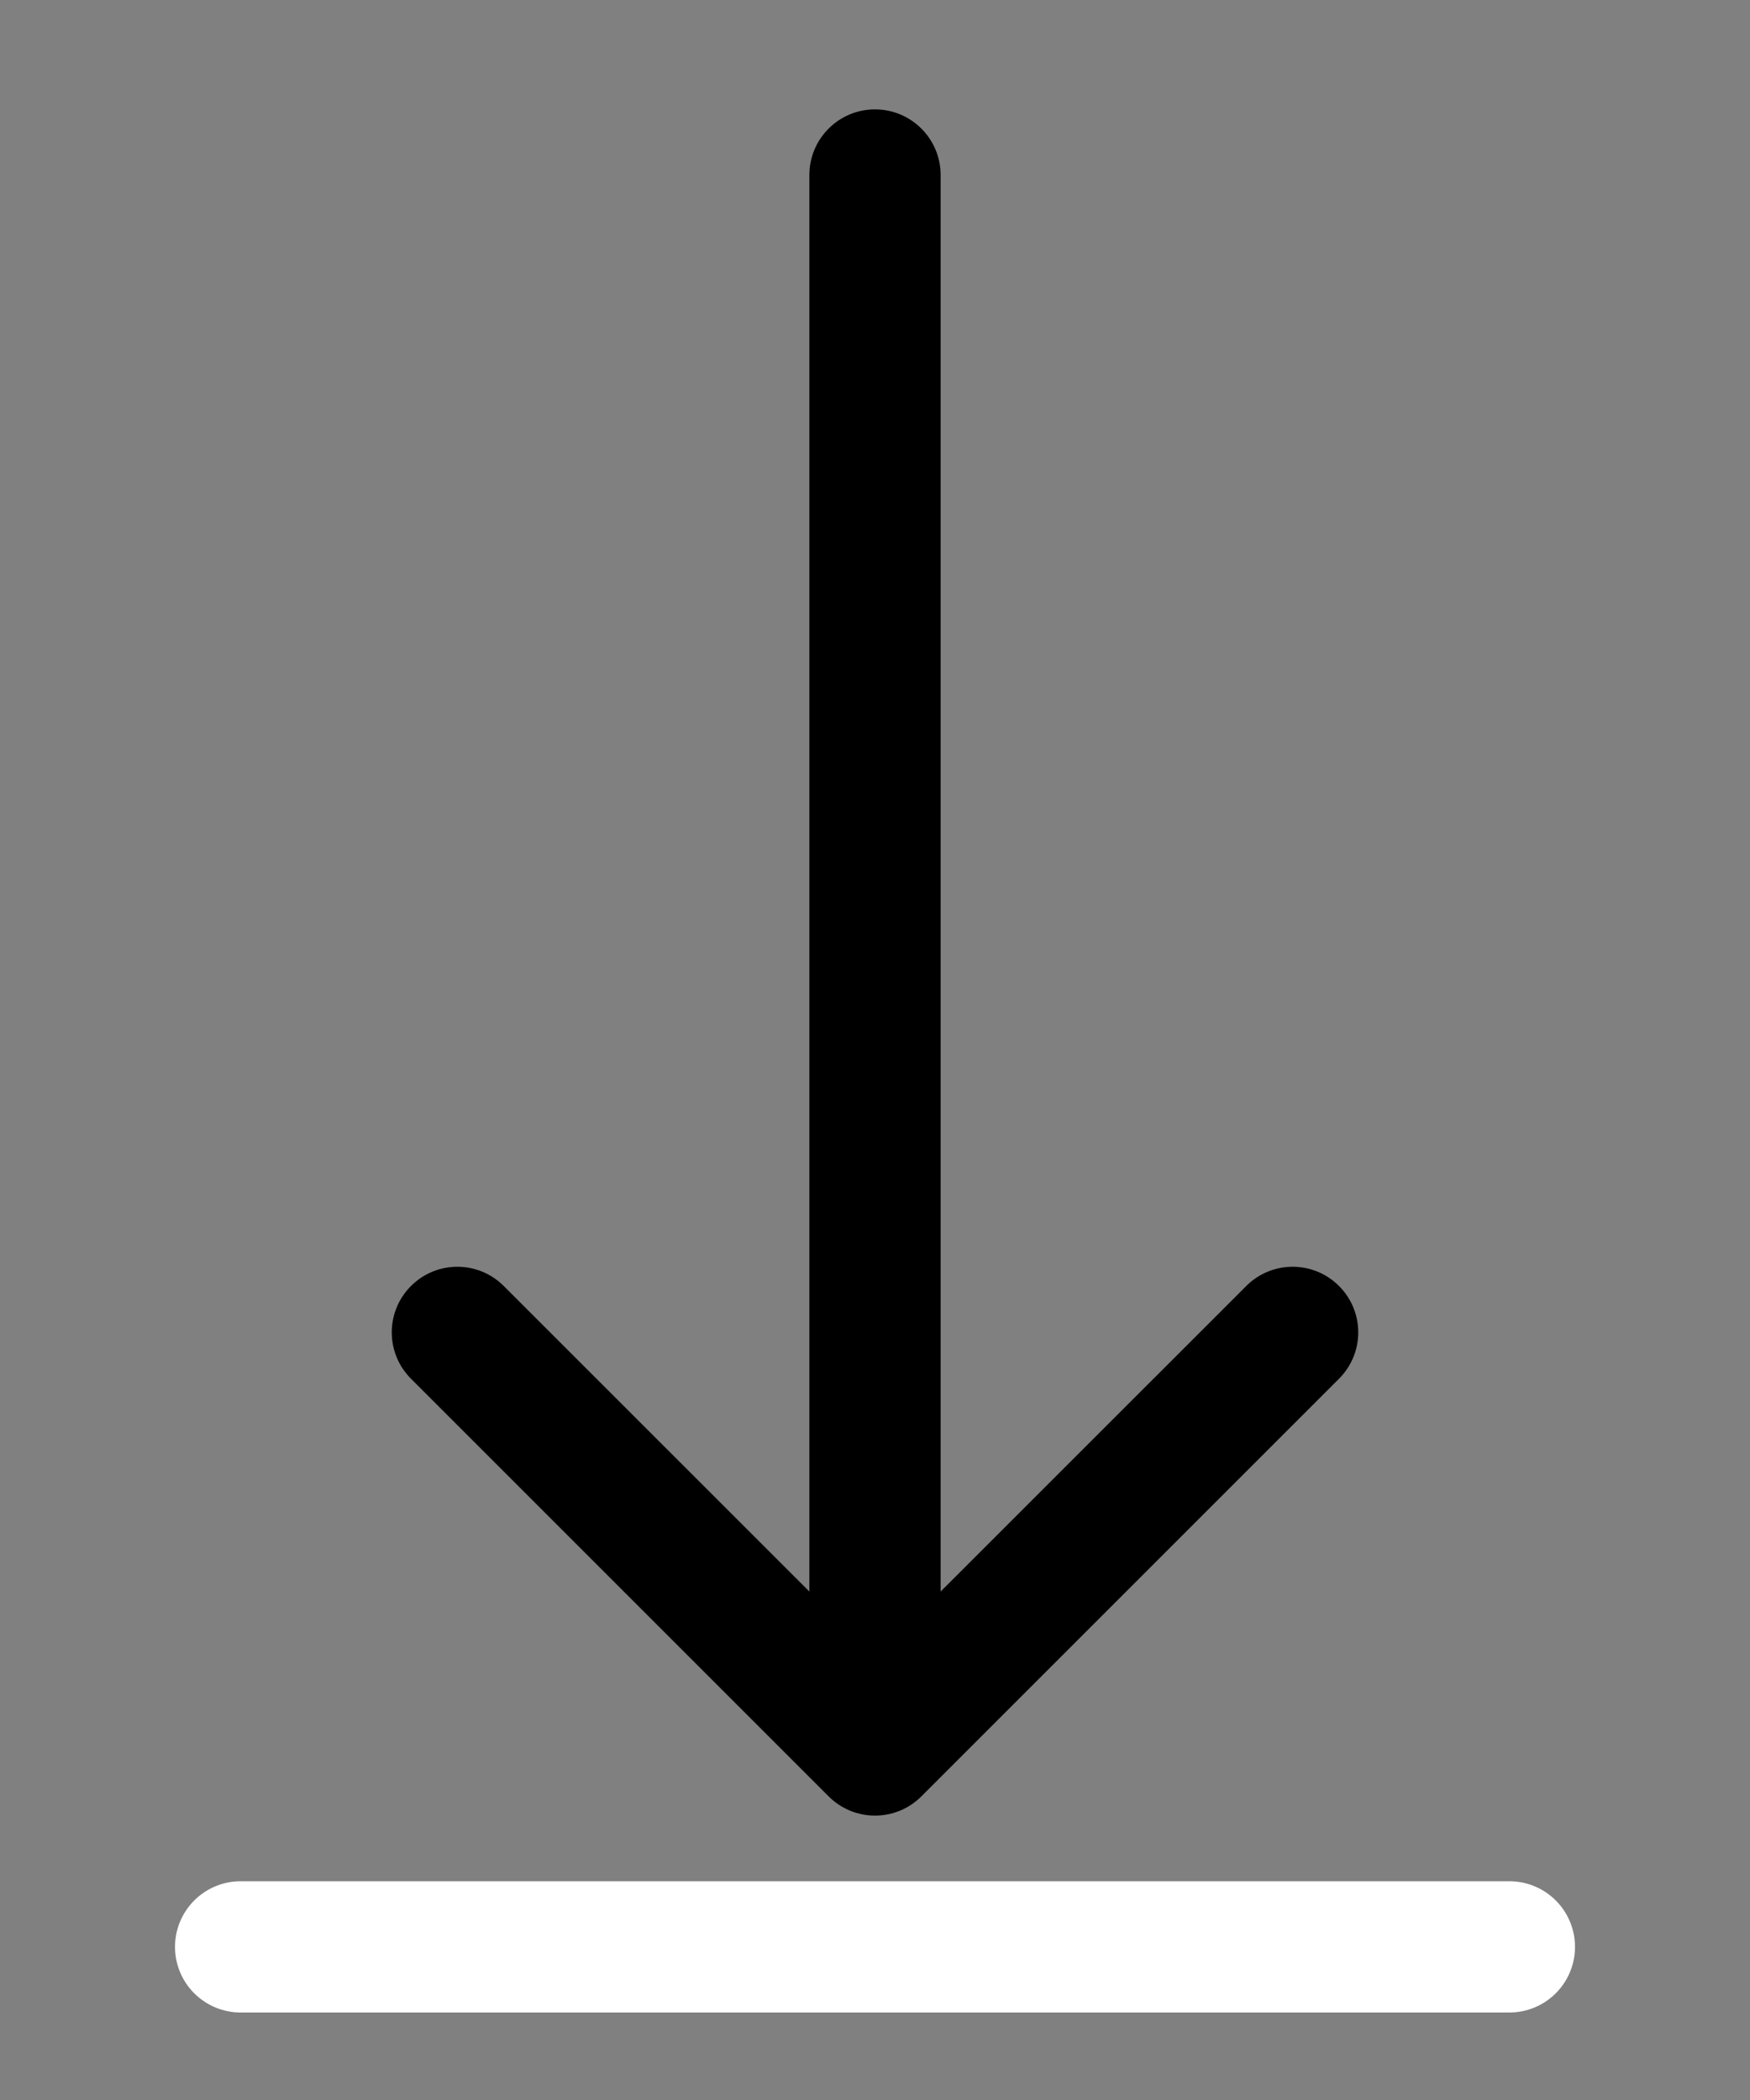 <svg width="20" height="24" viewBox="0 0 20 24" fill="none" xmlns="http://www.w3.org/2000/svg">
<rect x="0" y="0" width="20" height="24" fill="#808080" stroke="none"/>
<mask id="mask0_4_687" style="mask-type:alpha" maskUnits="userSpaceOnUse" x="0" y="0" width="20" height="24">
<rect width="20" height="24" fill="#D9D9D9"/>
</mask>
<g mask="url(#mask0_4_687)">
<line x1="2.75" y1="22.25" x2="17.25" y2="22.25" stroke="white" stroke-width="1.5" stroke-linecap="round"/>
<path d="M10.75 2C10.75 1.586 10.414 1.25 10 1.25C9.586 1.25 9.25 1.586 9.25 2L10 2L10.75 2ZM9.47 20.53C9.763 20.823 10.237 20.823 10.53 20.53L15.303 15.757C15.596 15.464 15.596 14.99 15.303 14.697C15.01 14.404 14.536 14.404 14.243 14.697L10 18.939L5.757 14.697C5.464 14.404 4.99 14.404 4.697 14.697C4.404 14.99 4.404 15.464 4.697 15.757L9.47 20.53ZM10 2L9.25 2L9.25 20L10 20L10.75 20L10.75 2L10 2Z" fill="black"/>
</g>
</svg>
